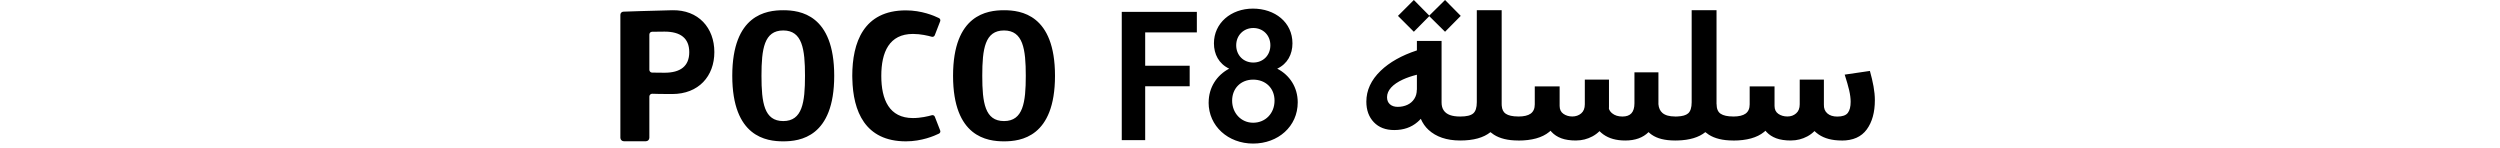 <svg width="540" height="32" viewBox="0 0 540 32" fill="none" xmlns="http://www.w3.org/2000/svg">
<path d="M270.63 1.86C275.39 1.86 279.17 4.82 279.17 9.36C279.17 11.72 278.1 13.79 275.88 14.83C278.58 16.23 280.31 18.86 280.31 22.11C280.309 27.32 276.06 31.01 270.67 31.01C265.28 31.01 261.06 27.24 261.06 22.14L261.07 22.15C261.07 18.86 262.84 16.24 265.5 14.83C263.25 13.76 262.21 11.69 262.21 9.36C262.21 5 265.87 1.86 270.63 1.86ZM169.18 2.21C172.79 2.21 180.19 3.13 180.19 16.37C180.19 29.61 172.79 30.53 169.18 30.53C165.57 30.53 158.17 29.61 158.17 16.37C158.17 3.131 165.57 2.21 169.18 2.21ZM195.67 2.24C199.07 2.24 201.79 3.4 202.82 3.91C203.07 4.03 203.18 4.33 203.08 4.59L201.91 7.61C201.81 7.87 201.53 8.02 201.26 7.94C200.49 7.72 198.88 7.33 197.2 7.33C192.08 7.33 190.36 11.24 190.36 16.39C190.36 21.54 192.08 25.5 197.2 25.5C198.88 25.5 200.499 25.11 201.27 24.89C201.54 24.81 201.82 24.95 201.92 25.21L203.08 28.18C203.19 28.44 203.07 28.73 202.82 28.86C201.8 29.36 199.07 30.53 195.68 30.53C186.825 30.53 184.259 23.989 184.107 17.043L184.09 16.4C184.09 9.2 186.52 2.24 195.67 2.24ZM216.87 2.21C220.48 2.21 227.88 3.13 227.88 16.37C227.88 29.61 220.48 30.53 216.87 30.53C213.26 30.53 205.86 29.61 205.86 16.37C205.86 3.13 213.26 2.21 216.87 2.21ZM145.19 2.21C150.88 2.09 154.3 6.03 154.3 11.25C154.3 16.47 150.89 20.309 145.2 20.31C142.82 20.31 141.56 20.28 140.89 20.25C140.55 20.24 140.26 20.51 140.26 20.85V29.76C140.26 30.18 139.92 30.51 139.51 30.51H134.75C134.34 30.51 134 30.17 134 29.76V3.19C134 2.83 134.29 2.53 134.65 2.52C134.708 2.517 140.861 2.3 145.19 2.21ZM324.36 22.46L324.374 22.827C324.438 23.65 324.724 24.229 325.24 24.57C325.82 24.96 326.721 25.16 327.94 25.16V25.169C329.155 25.168 330.052 24.959 330.63 24.54C331.21 24.12 331.51 23.45 331.51 22.54V18.66H336.88V22.88C336.88 23.64 337.15 24.21 337.7 24.59C338.25 24.97 338.89 25.16 339.62 25.16C340.35 25.16 341.02 24.94 341.54 24.49C342.06 24.05 342.32 23.39 342.32 22.53V17.2H347.54V23.03C347.54 23.192 347.536 23.351 347.528 23.508C347.66 23.883 347.892 24.205 348.22 24.47C348.79 24.94 349.53 25.17 350.45 25.17C351.31 25.17 351.96 24.94 352.39 24.47C352.82 24 353.04 23.28 353.04 22.32V15.62H358.22V22.28C358.22 22.349 358.217 22.418 358.216 22.486C358.286 23.325 358.579 23.968 359.09 24.4C359.69 24.91 360.59 25.16 361.81 25.16V25.17H361.82L362.307 25.16C363.396 25.112 364.165 24.894 364.62 24.5C365.14 24.06 365.4 23.25 365.4 22.08V2.21H370.77V22.467L370.78 22.46C370.78 23.48 371.07 24.18 371.66 24.57C372.24 24.96 373.141 25.16 374.36 25.16V25.169C375.575 25.168 376.471 24.959 377.05 24.54C377.63 24.12 377.93 23.45 377.93 22.54V18.66H383.3V22.88C383.3 23.64 383.57 24.21 384.12 24.59C384.67 24.97 385.32 25.16 386.08 25.16C386.84 25.16 387.44 24.94 387.96 24.49C388.48 24.05 388.74 23.39 388.74 22.53V17.2H393.96V22.59C393.93 23.4 394.18 24.04 394.7 24.49C395.22 24.95 395.94 25.18 396.85 25.18C397.97 25.18 398.73 24.91 399.13 24.38C399.54 23.85 399.74 23.05 399.74 21.98C399.74 21.241 399.63 20.41 399.42 19.49C399.2 18.56 398.89 17.48 398.49 16.23L398.45 16.12L403.9 15.32C404.23 16.49 404.49 17.601 404.68 18.65C404.87 19.7 404.97 20.7 404.97 21.64C404.97 24.25 404.39 26.36 403.22 27.96C402.05 29.56 400.25 30.36 397.81 30.36V30.35C395.75 30.349 394.09 29.91 392.82 29.04C392.496 28.816 392.199 28.572 391.929 28.31C391.474 28.767 390.959 29.152 390.38 29.46C389.29 30.04 388.12 30.34 386.88 30.34V30.35C385.59 30.35 384.51 30.19 383.66 29.87C382.81 29.55 382.12 29.099 381.58 28.52C381.498 28.43 381.418 28.337 381.337 28.239C381.238 28.331 381.137 28.422 381.03 28.51C379.52 29.74 377.29 30.36 374.35 30.36V30.35H374.34V30.349C374.323 30.349 374.307 30.348 374.291 30.348C372.138 30.34 370.398 29.922 369.1 29.09C368.836 28.922 368.587 28.738 368.352 28.541C366.96 29.668 364.968 30.27 362.371 30.343L361.82 30.35H361.81V30.349C361.794 30.349 361.778 30.348 361.762 30.348C359.63 30.34 357.979 29.933 356.79 29.11C356.539 28.938 356.307 28.745 356.089 28.537C354.876 29.747 353.2 30.35 351.06 30.35H351.05C349.12 30.35 347.55 29.91 346.33 29.04C346.026 28.821 345.747 28.583 345.49 28.328C345.04 28.777 344.531 29.156 343.96 29.46C342.87 30.04 341.7 30.34 340.46 30.34V30.35C339.17 30.35 338.09 30.19 337.24 29.87C336.39 29.55 335.7 29.099 335.16 28.52C335.079 28.43 334.998 28.337 334.917 28.239C334.818 28.331 334.717 28.422 334.61 28.51C333.1 29.74 330.87 30.36 327.93 30.36V30.35H327.92V30.349C327.904 30.349 327.887 30.348 327.871 30.348C325.718 30.34 323.978 29.922 322.68 29.09C322.417 28.923 322.17 28.741 321.936 28.545C320.448 29.745 318.278 30.347 315.42 30.349V30.35H315.4V30.349C315.375 30.349 315.35 30.347 315.325 30.347C312.475 30.332 310.213 29.565 308.56 28.05C307.853 27.402 307.3 26.605 306.893 25.661C306.671 25.911 306.434 26.144 306.18 26.36C304.83 27.52 303.16 28.09 301.15 28.09C299.301 28.09 297.83 27.53 296.75 26.4C295.67 25.27 295.13 23.79 295.13 21.96C295.13 19.5 296.16 17.27 298.23 15.28C300.141 13.444 302.75 11.973 306.05 10.885V8.84H311.38V22.13C311.38 22.82 311.53 23.39 311.84 23.84C312.14 24.3 312.6 24.63 313.19 24.85C313.789 25.069 314.527 25.169 315.414 25.169C316.762 25.169 317.69 24.95 318.21 24.5C318.73 24.06 318.99 23.25 318.99 22.08V2.21H324.36V22.46ZM258.52 7H247.36V14.2H256.97V18.63H247.36V30.27H242.3V2.57H258.52V7ZM270.68 17.2C268.02 17.2 266.14 19.08 266.14 21.74C266.14 24.4 268.06 26.51 270.68 26.51C273.34 26.51 275.3 24.48 275.3 21.74C275.3 19 273.34 17.2 270.68 17.2ZM169.18 6.58C165.06 6.58 164.48 10.54 164.48 16.37C164.48 22.2 165.06 26.15 169.18 26.15C173.3 26.15 173.88 22.14 173.88 16.37C173.88 10.6 173.3 6.58 169.18 6.58ZM216.87 6.58C212.75 6.58 212.17 10.54 212.17 16.37C212.17 22.2 212.75 26.15 216.87 26.15C220.99 26.15 221.57 22.14 221.57 16.37C221.57 10.6 220.99 6.58 216.87 6.58ZM306.05 16.14C304.899 16.43 303.888 16.776 303.01 17.18C301.91 17.69 301.06 18.27 300.48 18.91C299.9 19.56 299.6 20.25 299.6 20.99C299.6 21.65 299.811 22.16 300.23 22.53C300.65 22.9 301.21 23.08 301.92 23.08C302.68 23.08 303.37 22.93 304 22.64C304.62 22.35 305.12 21.92 305.48 21.36C305.85 20.8 306.03 20.14 306.03 19.38L306.05 19.395V16.14ZM143.54 6.83C142.14 6.83 141.31 6.85 140.84 6.86C140.51 6.87 140.26 7.14 140.26 7.46V15.08C140.26 15.4 140.52 15.67 140.84 15.68C141.31 15.69 142.14 15.71 143.54 15.71C146.96 15.71 148.88 14.3 148.88 11.27C148.88 8.24 146.97 6.83 143.54 6.83ZM270.71 6.05C268.61 6.05 267.02 7.64 267.02 9.78C267.02 11.92 268.57 13.51 270.71 13.51C272.82 13.51 274.4 11.96 274.4 9.78C274.4 7.6 272.81 6.05 270.71 6.05ZM315.52 3.43L312.13 6.86L308.721 3.489L305.39 6.86L301.96 3.43L305.39 0L308.721 3.369L312.13 0L315.52 3.43Z" fill="black"/>
</svg>
